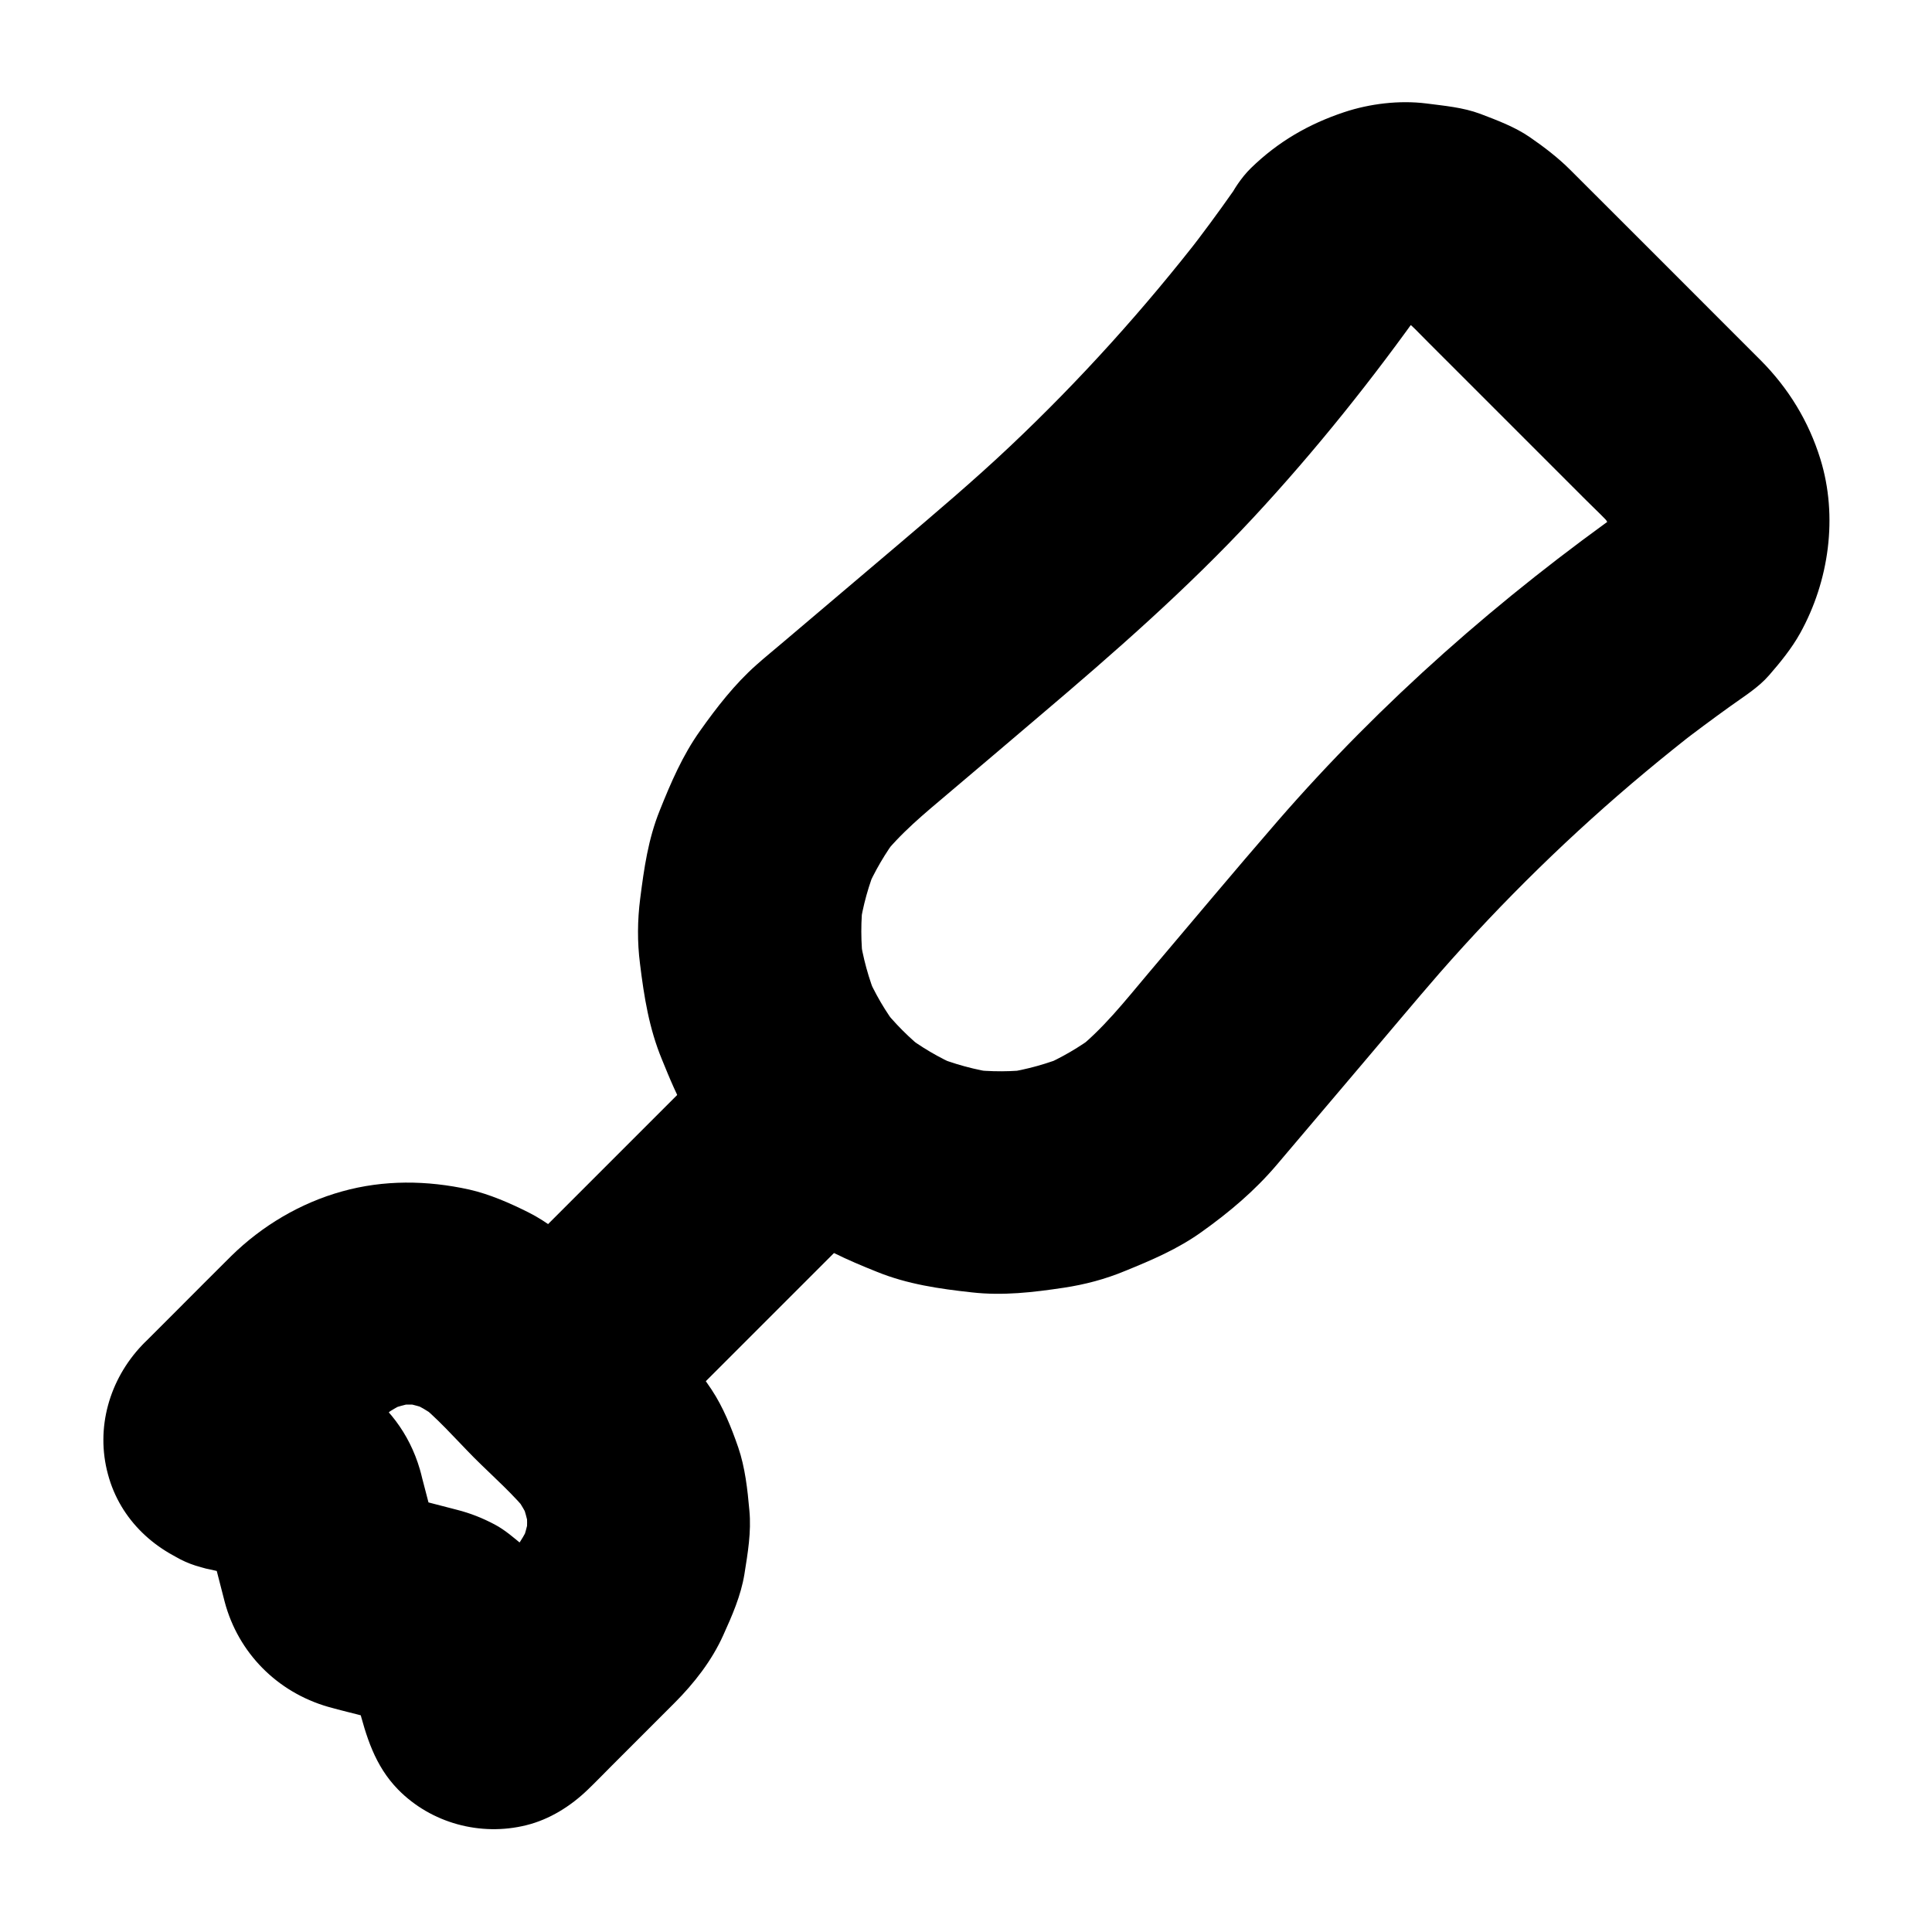 <?xml version="1.0" encoding="UTF-8"?>
<!-- Uploaded to: SVG Find, www.svgrepo.com, Generator: SVG Find Mixer Tools -->
<svg fill="#000000" width="800px" height="800px" version="1.1" viewBox="144 144 512 512" xmlns="http://www.w3.org/2000/svg">
 <g>
  <path d="m470.8 194.69c-4.035 5.758-8.215 11.414-12.547 16.973 1.523-1.969 3.102-3.984 4.625-5.953-15.598 20.121-32.668 39.066-51.168 56.531-9.691 9.152-19.875 17.762-30.062 26.422-9.988 8.461-20.023 16.973-30.012 25.438-2.41 2.066-4.871 4.035-7.231 6.148-5.707 5.066-10.48 11.219-14.906 17.465-4.625 6.496-7.723 13.727-10.676 21.105-3.051 7.578-4.133 15.254-5.164 23.32-0.738 5.758-0.789 11.512-0.051 17.27 1.082 8.809 2.41 17.121 5.805 25.34 2.066 5.066 4.133 10.137 6.938 14.859 2.707 4.574 6.004 8.707 9.297 12.84 5.363 6.789 11.711 11.957 18.648 17.121 6.789 5.066 14.316 8.363 22.188 11.512 8.02 3.246 16.48 4.477 25.043 5.41 8.266 0.934 16.188 0 24.402-1.23 5.559-0.836 10.973-2.262 16.188-4.43 7.133-2.902 14.07-5.856 20.367-10.383 7.379-5.266 14.023-10.875 19.875-17.762 7.676-9.055 15.352-18.105 23.027-27.16 6.691-7.871 13.332-15.844 20.121-23.664 16.777-19.141 35.031-37 54.562-53.285 4.723-3.938 9.496-7.773 14.367-11.562-1.969 1.523-3.984 3.102-5.953 4.625 4.625-3.59 9.348-7.086 14.07-10.48 3.543-2.559 7.43-4.922 10.281-8.215 2.953-3.394 6.004-7.133 8.215-11.121 7.676-13.824 10.086-30.945 5.363-46.199-3.102-9.988-8.414-18.695-15.793-26.125l-7.133-7.133c-14.465-14.465-28.879-28.93-43.344-43.344-3.246-3.246-6.988-6.102-10.773-8.707-3.938-2.707-8.707-4.477-13.086-6.148-4.625-1.723-9.445-2.117-14.316-2.754-7.133-0.887-14.957 0.051-21.746 2.312-9.445 3.148-17.516 7.824-24.699 14.809-5.363 5.266-8.66 13.383-8.66 20.859 0 7.231 3.199 15.891 8.66 20.859 5.609 5.164 12.988 9.004 20.859 8.66s15.152-3.051 20.859-8.66c0.836-0.836 1.723-1.625 2.656-2.363-1.969 1.523-3.984 3.102-5.953 4.625 2.215-1.672 4.574-3.102 7.133-4.184-2.363 0.984-4.723 1.969-7.035 2.953 2.312-0.934 4.676-1.574 7.133-1.969-2.609 0.344-5.215 0.688-7.871 1.031 2.902-0.395 5.758-0.395 8.66 0-2.609-0.344-5.215-0.688-7.871-1.031 2.461 0.395 4.82 1.031 7.133 1.969-2.363-0.984-4.723-1.969-7.035-2.953 2.559 1.082 4.922 2.461 7.133 4.184-1.969-1.523-3.984-3.102-5.953-4.625 2.609 2.117 4.922 4.625 7.281 6.988 4.184 4.184 8.363 8.363 12.547 12.547 9.645 9.645 19.238 19.238 28.879 28.879 2.707 2.707 5.656 5.363 8.07 8.363-1.523-1.969-3.102-3.984-4.625-5.953 1.672 2.215 3.102 4.574 4.184 7.133-0.984-2.363-1.969-4.723-2.953-7.035 0.934 2.312 1.574 4.676 1.969 7.133-0.344-2.609-0.688-5.215-1.031-7.871 0.395 2.902 0.395 5.758 0 8.66 0.344-2.609 0.688-5.215 1.031-7.871-0.395 2.461-1.031 4.82-1.969 7.133 0.984-2.363 1.969-4.723 2.953-7.035-1.082 2.559-2.461 4.922-4.184 7.133 1.523-1.969 3.102-3.984 4.625-5.953-0.738 0.934-1.523 1.82-2.363 2.656 1.969-1.523 3.984-3.102 5.953-4.625-34.094 24.059-65.633 51.758-93.039 83.297-11.609 13.383-22.977 27.012-34.441 40.539-6.148 7.281-12.004 14.809-19.582 20.715 1.969-1.523 3.984-3.102 5.953-4.625-4.477 3.394-9.297 6.199-14.465 8.461 2.363-0.984 4.723-1.969 7.035-2.953-5.41 2.262-11.07 3.836-16.875 4.723 2.609-0.344 5.215-0.688 7.871-1.031-5.805 0.789-11.609 0.789-17.418 0.098 2.609 0.344 5.215 0.688 7.871 1.031-6.051-0.836-11.906-2.41-17.562-4.773 2.363 0.984 4.723 1.969 7.035 2.953-5.215-2.262-10.086-5.117-14.562-8.562 1.969 1.523 3.984 3.102 5.953 4.625-4.477-3.492-8.461-7.527-12.004-12.004 1.523 1.969 3.102 3.984 4.625 5.953-3.492-4.527-6.348-9.445-8.609-14.711 0.984 2.363 1.969 4.723 2.953 7.035-2.262-5.512-3.836-11.168-4.676-17.074 0.344 2.609 0.688 5.215 1.031 7.871-0.738-5.902-0.789-11.809 0-17.711-0.344 2.609-0.688 5.215-1.031 7.871 0.836-5.805 2.41-11.465 4.676-16.875-0.984 2.363-1.969 4.723-2.953 7.035 2.262-5.164 5.066-9.988 8.461-14.465-1.523 1.969-3.102 3.984-4.625 5.953 5.215-6.742 11.66-11.957 18.105-17.418 8.02-6.789 16.039-13.578 24.059-20.418 19.68-16.68 39.016-33.605 56.629-52.547 16.531-17.809 31.785-36.898 45.805-56.727 2.164-3.394 3.344-7.035 3.492-10.973 0.887-3.938 0.688-7.871-0.543-11.758-1.871-6.84-7.184-14.27-13.578-17.664-6.84-3.641-15.152-5.41-22.73-2.953-2.363 0.984-4.723 1.969-7.035 2.953-4.609 2.676-8.152 6.172-10.762 10.648z"/>
  <path d="m314 527.08c7.723-7.723 15.449-15.449 23.172-23.172 12.301-12.301 24.602-24.602 36.949-36.949 2.805-2.805 5.656-5.656 8.461-8.461 5.363-5.363 8.66-13.285 8.66-20.859 0-7.231-3.199-15.891-8.66-20.859-5.609-5.164-12.988-9.004-20.859-8.66-7.824 0.344-15.203 3-20.859 8.66l-23.172 23.172c-12.301 12.301-24.602 24.602-36.949 36.949l-8.461 8.461c-5.363 5.363-8.66 13.285-8.66 20.859 0 7.231 3.199 15.891 8.66 20.859 5.609 5.164 12.988 9.004 20.859 8.66 7.82-0.344 15.25-3 20.859-8.66z"/>
  <path d="m197.2 559.31c5.559 1.426 11.512 2.41 16.875 4.477-2.363-0.984-4.723-1.969-7.035-2.953 0.641 0.297 1.18 0.59 1.723 0.984-1.969-1.523-3.984-3.102-5.953-4.625 0.688 0.59 1.328 1.18 1.871 1.871-1.523-1.969-3.102-3.984-4.625-5.953 0.395 0.59 0.688 1.133 0.984 1.723-0.984-2.363-1.969-4.723-2.953-7.035 1.133 2.902 1.672 6.051 2.461 9.055 0.984 3.887 2.016 7.773 3 11.66 3.59 13.527 13.922 23.91 27.355 27.797 3.445 0.984 6.938 1.77 10.383 2.707 3.59 0.934 7.43 1.574 10.922 2.953-2.363-0.984-4.723-1.969-7.035-2.953 0.641 0.297 1.18 0.59 1.723 0.984-1.969-1.523-3.984-3.102-5.953-4.625 0.688 0.59 1.328 1.18 1.871 1.871-1.523-1.969-3.102-3.984-4.625-5.953 0.395 0.59 0.688 1.133 0.984 1.723-0.984-2.363-1.969-4.723-2.953-7.035 1.23 3.199 1.871 6.742 2.707 10.035 2.117 8.168 4.379 15.891 10.578 22.238 8.758 8.906 21.844 12.449 33.949 9.445 6.199-1.523 11.809-5.066 16.336-9.445 2.215-2.117 4.328-4.328 6.496-6.496 5.512-5.512 10.973-10.973 16.48-16.48 5.164-5.164 9.891-11.219 12.891-17.91 2.363-5.215 4.676-10.48 5.609-16.137 0.887-5.559 1.871-11.266 1.328-16.926-0.492-5.559-1.133-11.414-2.953-16.727-1.82-5.266-3.984-10.676-7.086-15.352-3.297-4.969-7.086-9.496-11.266-13.676-5.953-5.953-11.906-11.906-17.809-17.809-1.871-1.871-3.691-3.789-5.656-5.559-4.184-3.641-8.758-7.379-13.777-9.891-4.922-2.461-10.281-4.82-15.695-6.051-11.168-2.461-22.633-2.609-33.703 0.492-11.02 3.051-21.207 9.102-29.371 17.121-4.773 4.723-9.496 9.496-14.219 14.219-2.707 2.707-5.41 5.41-8.117 8.117-0.441 0.441-0.887 0.836-1.277 1.277-8.66 9.102-12.398 21.941-9.055 34.242 3.238 12.148 12.781 20.859 24.59 24.598 7.133 2.262 16.383 0.738 22.73-2.953 6.102-3.59 11.957-10.629 13.578-17.664 1.723-7.578 1.328-16.039-2.953-22.73-4.281-6.594-10.086-11.168-17.664-13.578-0.195-0.051-0.395-0.148-0.59-0.195 2.363 0.984 4.723 1.969 7.035 2.953-0.59-0.246-1.031-0.492-1.523-0.836 1.969 1.523 3.984 3.102 5.953 4.625-0.297-0.246-0.543-0.492-0.789-0.789 1.523 1.969 3.102 3.984 4.625 5.953-0.344-0.441-0.59-0.887-0.887-1.426 0.984 2.363 1.969 4.723 2.953 7.035-0.195-0.543-0.344-1.031-0.441-1.574 0.344 2.609 0.688 5.215 1.031 7.871-0.051-0.59-0.051-1.082 0.051-1.672-0.344 2.609-0.688 5.215-1.031 7.871 0.051-0.395 0.148-0.738 0.297-1.082-0.984 2.363-1.969 4.723-2.953 7.035 0.246-0.543 0.492-1.031 0.887-1.523-1.523 1.969-3.102 3.984-4.625 5.953 4.184-4.625 8.855-8.906 13.285-13.332 4.723-4.723 9.25-9.988 14.562-14.07-1.969 1.523-3.984 3.102-5.953 4.625 2.41-1.82 5.019-3.344 7.773-4.527-2.363 0.984-4.723 1.969-7.035 2.953 3.148-1.328 6.394-2.215 9.742-2.707-2.609 0.344-5.215 0.688-7.871 1.031 3.344-0.441 6.691-0.441 10.035 0-2.609-0.344-5.215-0.688-7.871-1.031 3.394 0.492 6.641 1.379 9.742 2.707-2.363-0.984-4.723-1.969-7.035-2.953 2.754 1.23 5.363 2.754 7.773 4.527-1.969-1.523-3.984-3.102-5.953-4.625 5.656 4.379 10.527 10.035 15.547 15.105 5.066 5.066 10.676 9.891 15.105 15.547-1.523-1.969-3.102-3.984-4.625-5.953 1.82 2.41 3.344 5.019 4.527 7.773-0.984-2.363-1.969-4.723-2.953-7.035 1.328 3.148 2.215 6.394 2.707 9.742-0.344-2.609-0.688-5.215-1.031-7.871 0.441 3.344 0.441 6.691 0 10.035 0.344-2.609 0.688-5.215 1.031-7.871-0.492 3.394-1.379 6.641-2.707 9.742 0.984-2.363 1.969-4.723 2.953-7.035-1.23 2.754-2.754 5.363-4.527 7.773 1.523-1.969 3.102-3.984 4.625-5.953-4.133 5.266-9.348 9.84-14.07 14.562-4.43 4.43-8.66 9.102-13.332 13.285 1.969-1.523 3.984-3.102 5.953-4.625-0.492 0.344-0.934 0.641-1.523 0.887 2.363-0.984 4.723-1.969 7.035-2.953-0.344 0.148-0.688 0.246-1.082 0.297 2.609-0.344 5.215-0.688 7.871-1.031-0.59 0.051-1.082 0.098-1.672 0.051 2.609 0.344 5.215 0.688 7.871 1.031-0.543-0.098-1.031-0.246-1.574-0.441 2.363 0.984 4.723 1.969 7.035 2.953-0.543-0.246-0.934-0.492-1.426-0.887 1.969 1.523 3.984 3.102 5.953 4.625-0.297-0.246-0.543-0.492-0.789-0.789 1.523 1.969 3.102 3.984 4.625 5.953-0.344-0.492-0.59-0.934-0.836-1.523 0.984 2.363 1.969 4.723 2.953 7.035-1.77-5.656-2.609-11.562-4.574-17.172-2.117-6.102-4.773-10.824-9.152-15.598-0.441-0.492-0.934-0.934-1.477-1.379-2.312-1.918-4.723-4.035-7.43-5.461-3.246-1.723-6.496-3-9.988-3.887-3.543-0.934-7.086-1.82-10.629-2.754-3.148-0.836-6.445-1.379-9.496-2.559 2.363 0.984 4.723 1.969 7.035 2.953-0.641-0.297-1.18-0.59-1.723-0.984 1.969 1.523 3.984 3.102 5.953 4.625-0.688-0.59-1.328-1.18-1.871-1.871 1.523 1.969 3.102 3.984 4.625 5.953-0.395-0.59-0.688-1.133-0.984-1.723 0.984 2.363 1.969 4.723 2.953 7.035-0.934-2.461-1.426-5.117-2.117-7.676-0.984-3.789-1.969-7.527-2.953-11.316-0.195-0.836-0.395-1.625-0.641-2.461-2.805-9.543-8.66-17.121-16.875-22.582-4.773-3.199-10.332-4.477-15.793-5.902-3.297-0.836-6.594-1.723-9.891-2.559-7.477-1.918-16.039-0.934-22.73 2.953-5.949 3.68-11.805 10.719-13.379 17.754-1.723 7.578-1.328 16.039 2.953 22.73 4.129 6.445 10.082 11.609 17.66 13.578z"/>
 </g>
</svg>